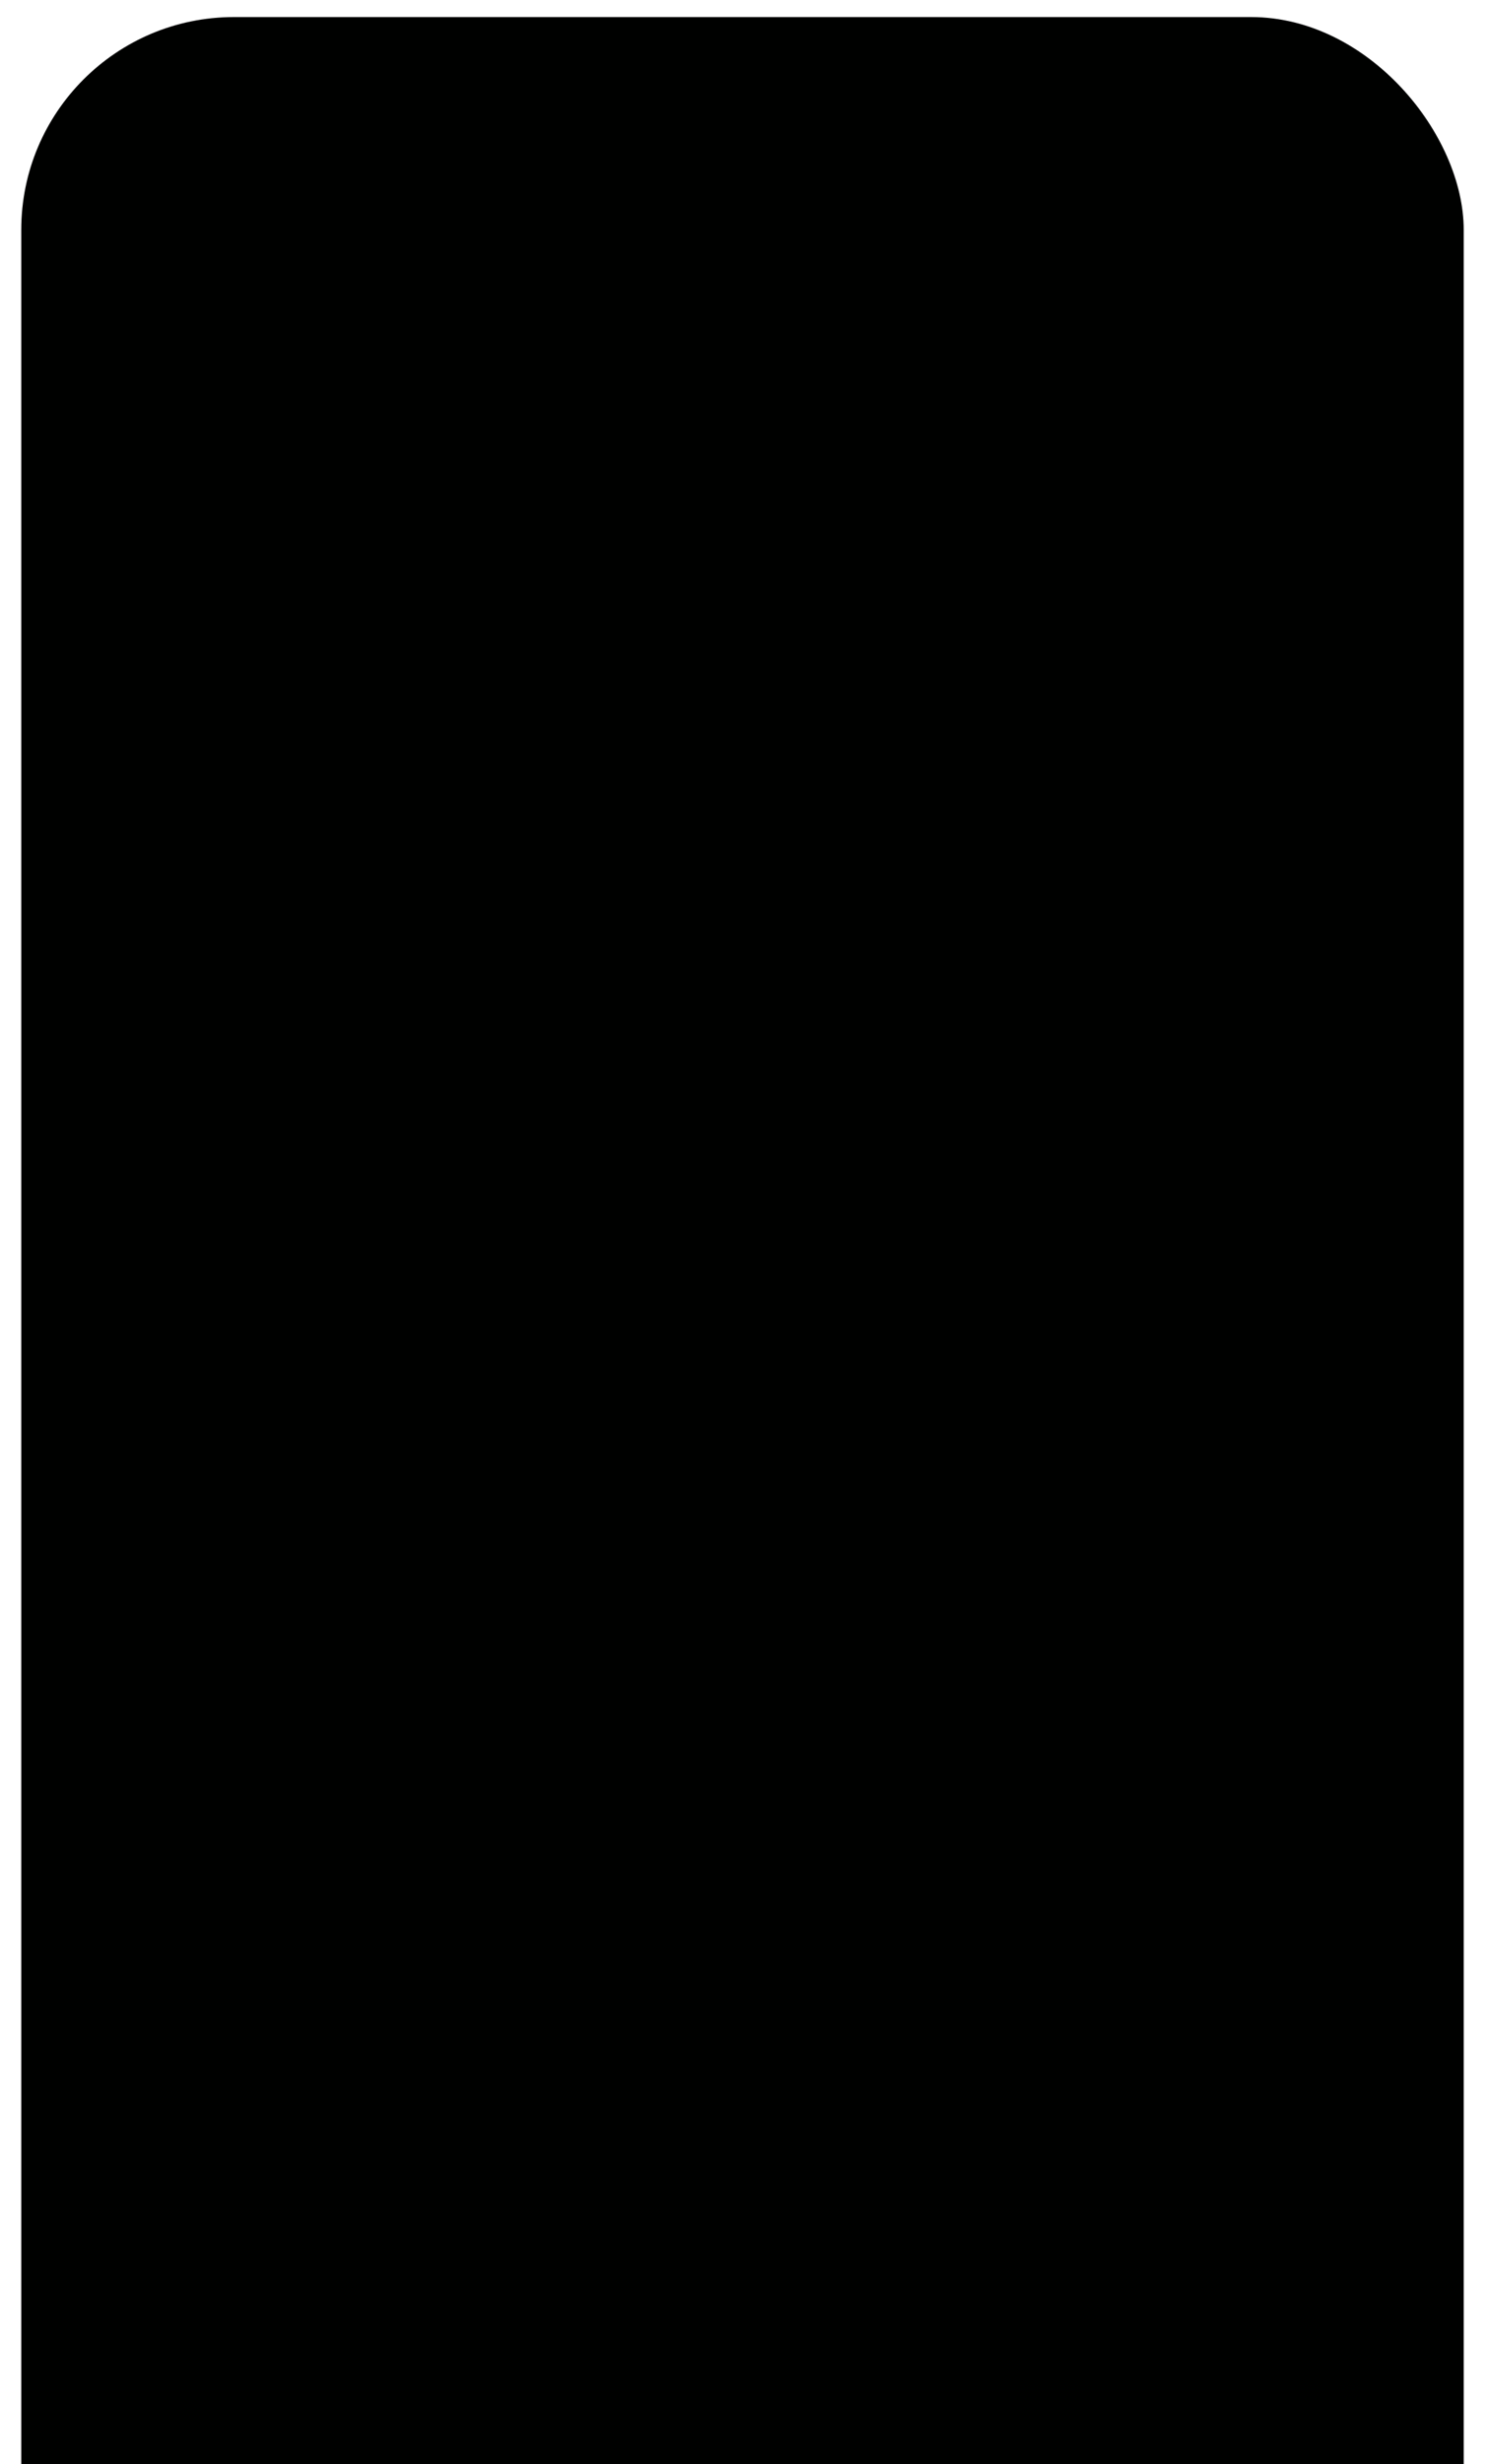 <svg width="349" height="578" viewBox="0 0 349 578" fill="none" xmlns="http://www.w3.org/2000/svg">
<g filter="url(#filter0_ii_2718_3756)">
<rect x="-0.004" width="348.533" height="723.353" rx="54.618" fill="white"/>
</g>
<rect x="4.989" y="4.002" width="338.547" height="714.349" rx="49.92" fill="#000100"/>
<defs>
<filter id="filter0_ii_2718_3756" x="-0.004" y="-10" width="348.533" height="739.354" filterUnits="userSpaceOnUse" color-interpolation-filters="sRGB">
<feFlood flood-opacity="0" result="BackgroundImageFix"/>
<feBlend mode="normal" in="SourceGraphic" in2="BackgroundImageFix" result="shape"/>
<feColorMatrix in="SourceAlpha" type="matrix" values="0 0 0 0 0 0 0 0 0 0 0 0 0 0 0 0 0 0 127 0" result="hardAlpha"/>
<feOffset dy="-10"/>
<feGaussianBlur stdDeviation="5"/>
<feComposite in2="hardAlpha" operator="arithmetic" k2="-1" k3="1"/>
<feColorMatrix type="matrix" values="0 0 0 0 0 0 0 0 0 0 0 0 0 0 0 0 0 0 1 0"/>
<feBlend mode="normal" in2="shape" result="effect1_innerShadow_2718_3756"/>
<feColorMatrix in="SourceAlpha" type="matrix" values="0 0 0 0 0 0 0 0 0 0 0 0 0 0 0 0 0 0 127 0" result="hardAlpha"/>
<feOffset dy="6"/>
<feGaussianBlur stdDeviation="5"/>
<feComposite in2="hardAlpha" operator="arithmetic" k2="-1" k3="1"/>
<feColorMatrix type="matrix" values="0 0 0 0 0 0 0 0 0 0 0 0 0 0 0 0 0 0 0.4 0"/>
<feBlend mode="normal" in2="effect1_innerShadow_2718_3756" result="effect2_innerShadow_2718_3756"/>
</filter>
</defs>
</svg>
